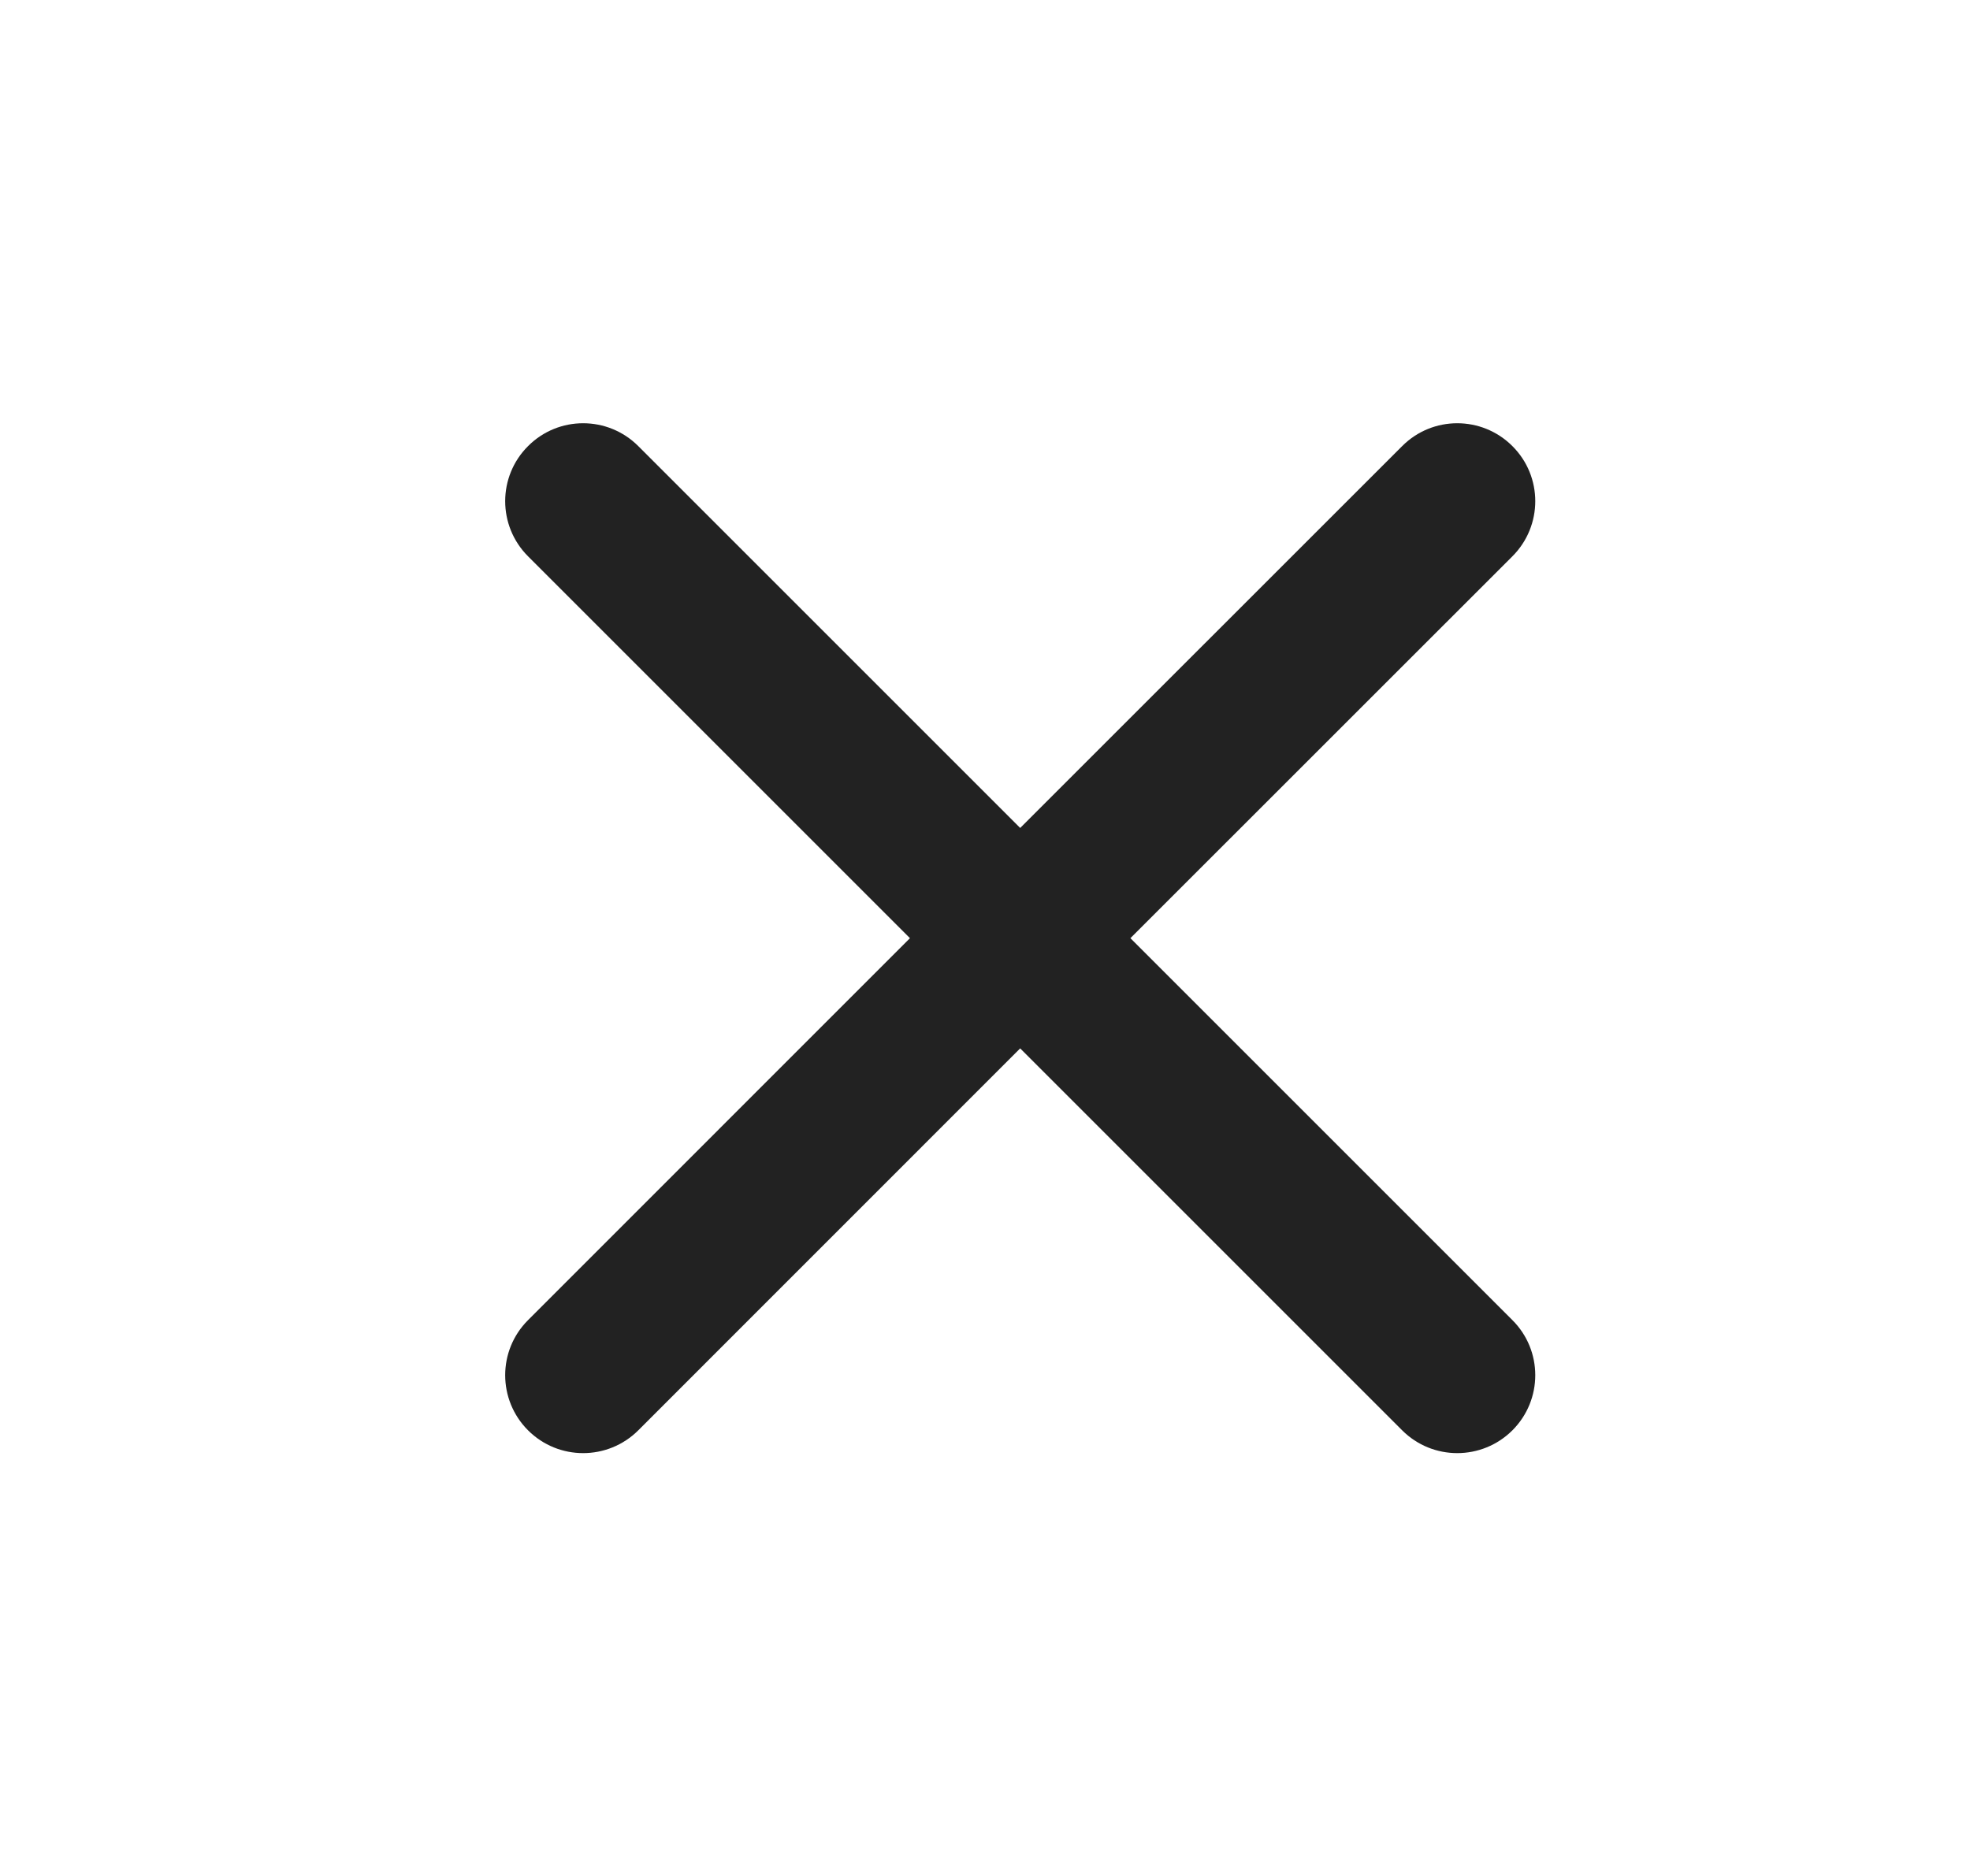 <svg xmlns="http://www.w3.org/2000/svg" width="21" height="20" viewBox="0 0 21 20" fill="none"><path d="M16.122 5.931C16.447 5.606 16.447 5.08 16.122 4.756C15.797 4.431 15.271 4.431 14.947 4.756L10.875 8.827L6.804 4.756C6.479 4.431 5.953 4.431 5.629 4.756C5.304 5.08 5.304 5.606 5.629 5.931L9.7 10.002L5.629 14.074C5.304 14.398 5.304 14.924 5.629 15.249C5.953 15.573 6.479 15.573 6.804 15.249L10.875 11.177L14.947 15.249C15.271 15.573 15.797 15.573 16.122 15.249C16.447 14.924 16.447 14.398 16.122 14.074L12.05 10.002L16.122 5.931Z" fill="#222222"></path></svg>